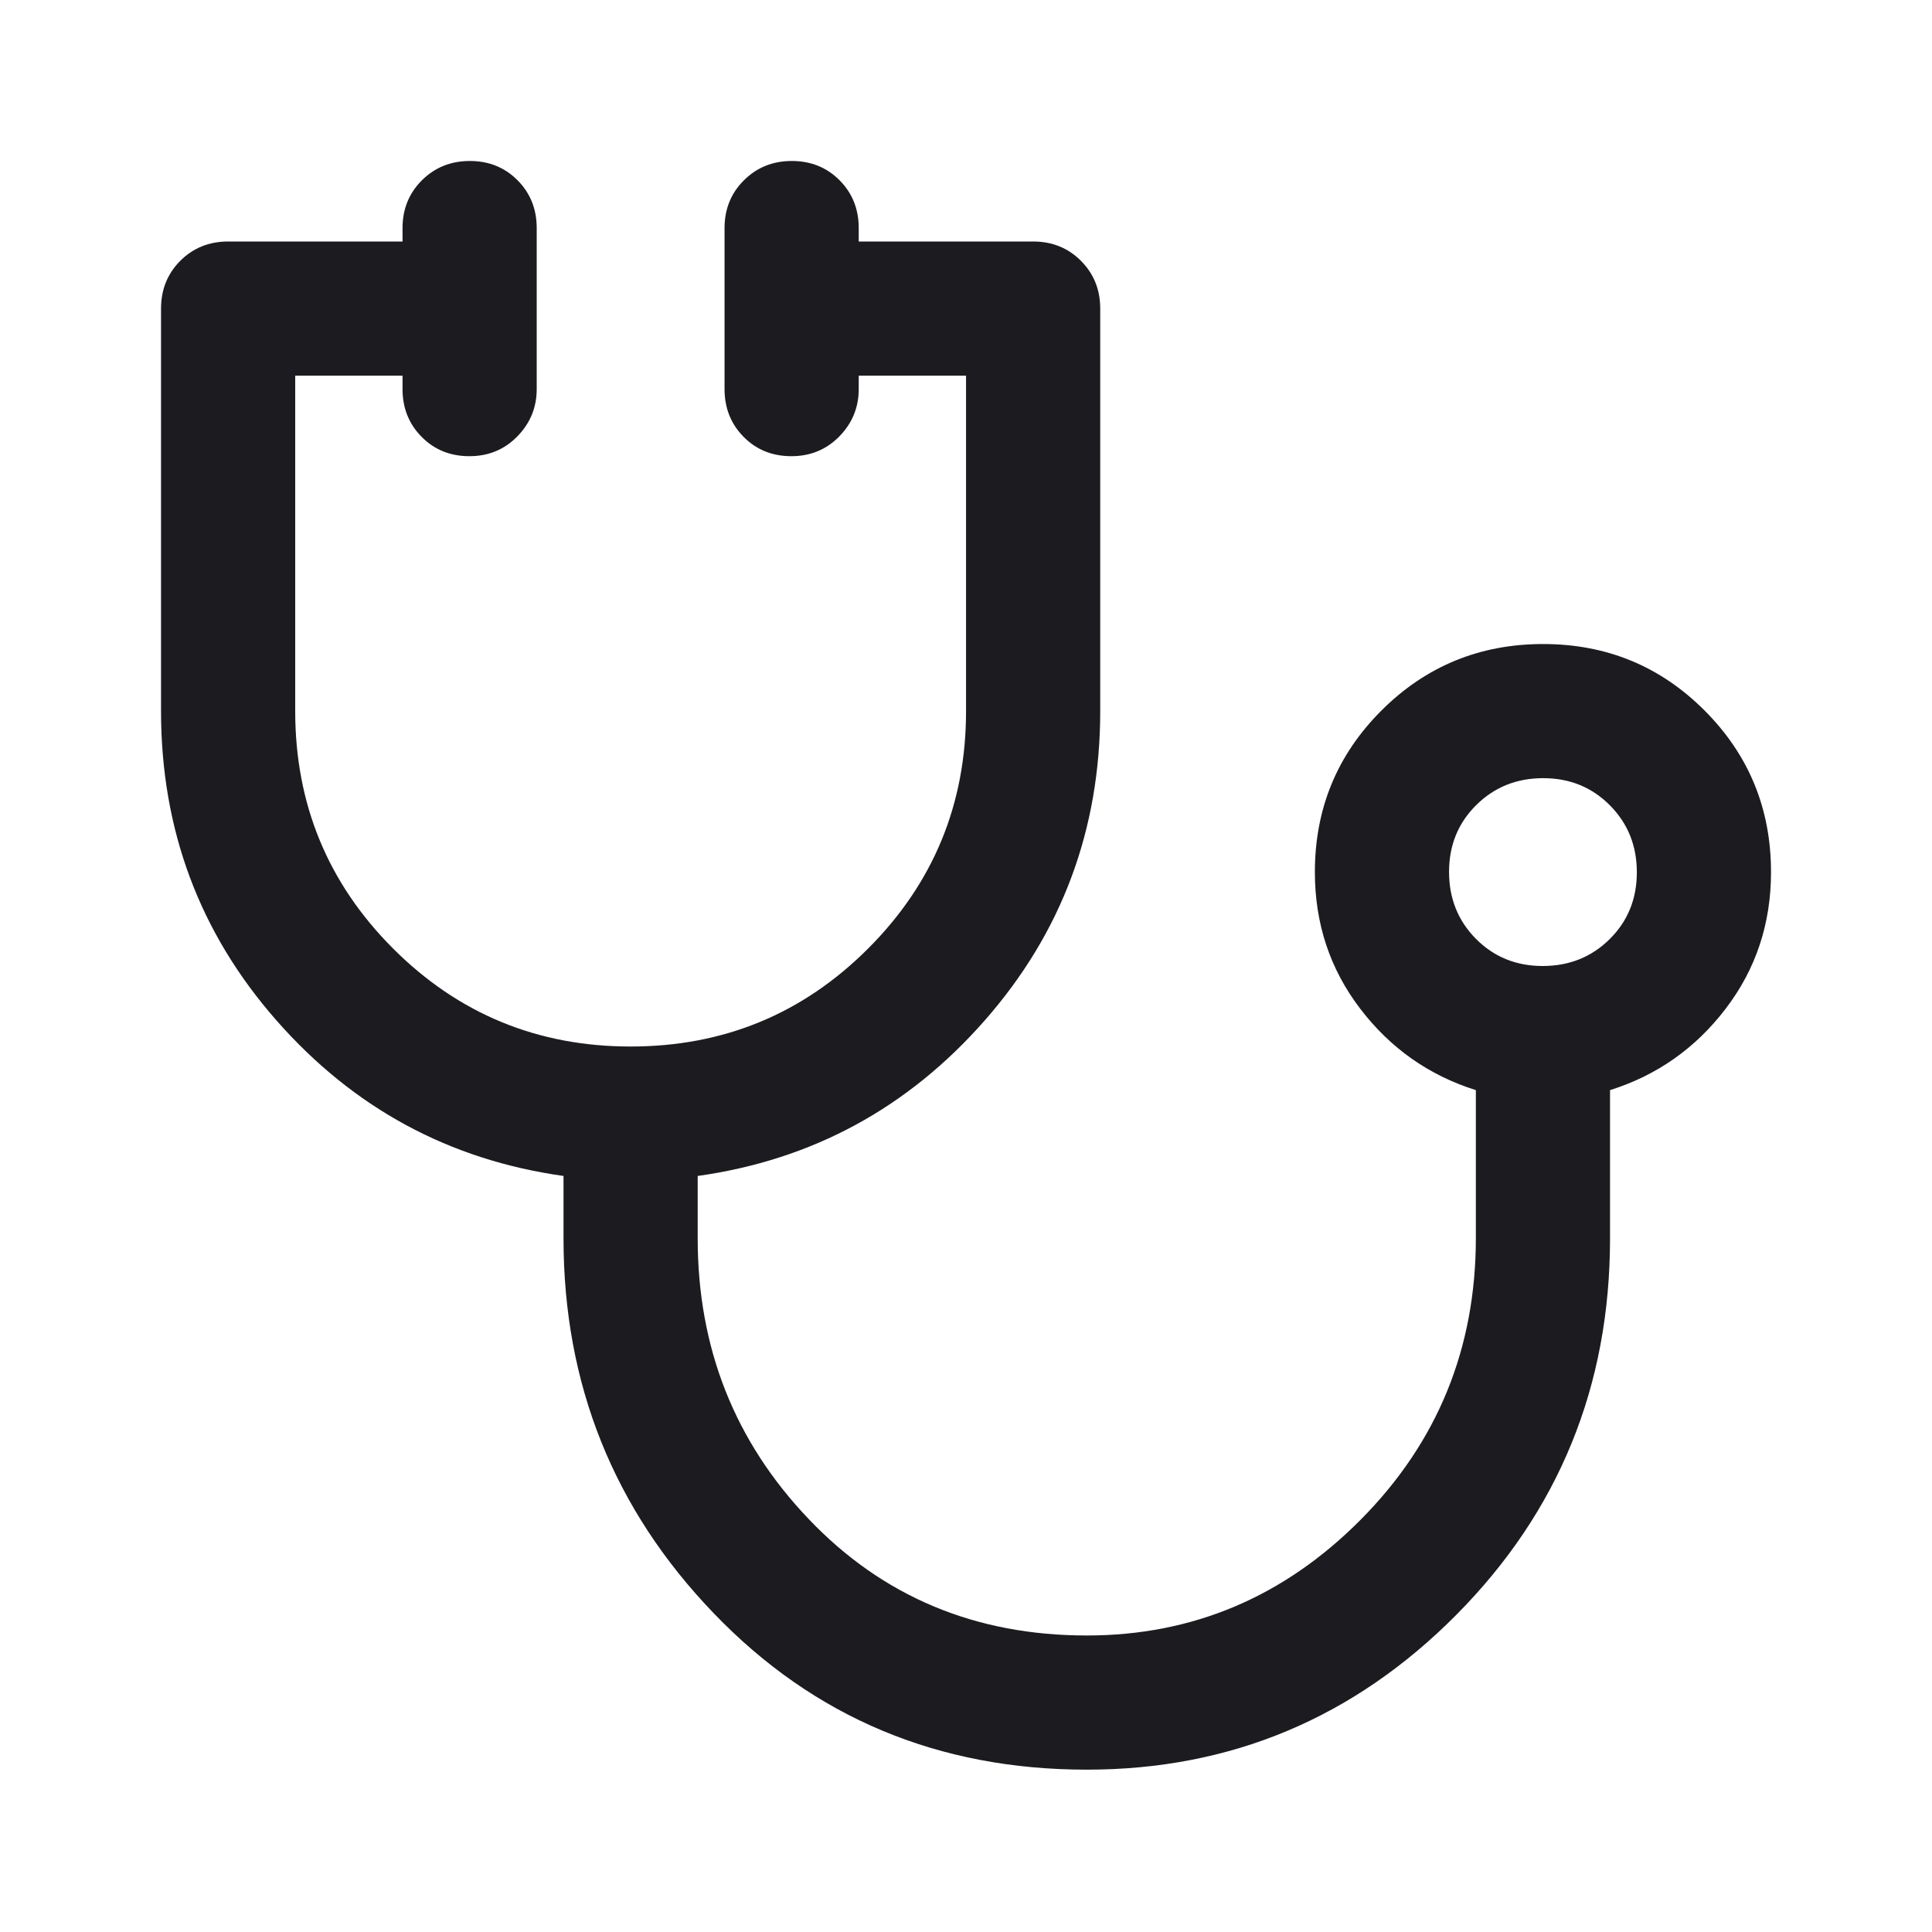 <svg xmlns="http://www.w3.org/2000/svg" width="40" height="40" viewBox="0 0 40 40" fill="none"><mask id="mask0_124_7" style="mask-type:alpha" maskUnits="userSpaceOnUse" x="0" y="0" width="40" height="40"><rect width="40" height="40" fill="#D9D9D9"></rect></mask><g mask="url(#mask0_124_7)"><path d="M22.501 36.639C19.427 36.639 16.852 35.56 14.779 33.403C12.704 31.246 11.667 28.657 11.667 25.639V24.347C9.297 24.014 7.316 22.94 5.723 21.126C4.13 19.312 3.334 17.177 3.334 14.722V6.389C3.334 5.996 3.467 5.666 3.733 5.399C4 5.133 4.329 5 4.723 5H8.334V4.722C8.334 4.329 8.468 3.999 8.735 3.733C9.002 3.467 9.333 3.333 9.728 3.333C10.123 3.333 10.452 3.467 10.716 3.733C10.98 3.999 11.112 4.329 11.112 4.722V8.056C11.112 8.435 10.978 8.762 10.711 9.035C10.444 9.308 10.113 9.445 9.718 9.445C9.323 9.445 8.994 9.312 8.73 9.045C8.466 8.779 8.334 8.449 8.334 8.056V7.778H6.112V14.722C6.112 16.648 6.788 18.287 8.139 19.639C9.491 20.991 11.13 21.667 13.056 21.667C14.982 21.667 16.621 20.991 17.973 19.639C19.325 18.287 20.001 16.648 20.001 14.722V7.778H17.779V8.056C17.779 8.435 17.645 8.762 17.378 9.035C17.11 9.308 16.779 9.445 16.385 9.445C15.99 9.445 15.66 9.312 15.396 9.045C15.133 8.779 15.001 8.449 15.001 8.056V4.722C15.001 4.329 15.134 3.999 15.402 3.733C15.668 3.467 15.999 3.333 16.394 3.333C16.789 3.333 17.119 3.467 17.383 3.733C17.647 3.999 17.779 4.329 17.779 4.722V5H21.389C21.783 5 22.113 5.133 22.379 5.399C22.645 5.666 22.779 5.996 22.779 6.389V14.722C22.779 17.177 21.982 19.312 20.389 21.126C18.797 22.94 16.816 24.014 14.445 24.347V25.639C14.445 27.907 15.211 29.845 16.744 31.451C18.276 33.058 20.195 33.861 22.501 33.861C24.695 33.861 26.586 33.061 28.174 31.461C29.762 29.861 30.556 27.918 30.556 25.633V22.57C29.584 22.264 28.785 21.702 28.16 20.882C27.535 20.063 27.223 19.121 27.223 18.056C27.223 16.744 27.682 15.629 28.601 14.711C29.52 13.793 30.636 13.334 31.949 13.334C33.261 13.334 34.376 13.793 35.292 14.711C36.209 15.629 36.667 16.744 36.667 18.056C36.667 19.121 36.355 20.063 35.73 20.882C35.105 21.702 34.306 22.264 33.334 22.57V25.639C33.334 28.695 32.274 31.292 30.154 33.431C28.033 35.569 25.482 36.639 22.501 36.639ZM31.94 20C32.49 20 32.952 19.814 33.327 19.443C33.702 19.071 33.889 18.61 33.889 18.061C33.889 17.511 33.704 17.049 33.332 16.674C32.96 16.299 32.499 16.111 31.95 16.111C31.4 16.111 30.938 16.297 30.563 16.669C30.188 17.041 30.001 17.501 30.001 18.051C30.001 18.6 30.186 19.063 30.558 19.438C30.93 19.813 31.391 20 31.94 20Z" fill="#1C1B1F"></path></g></svg>